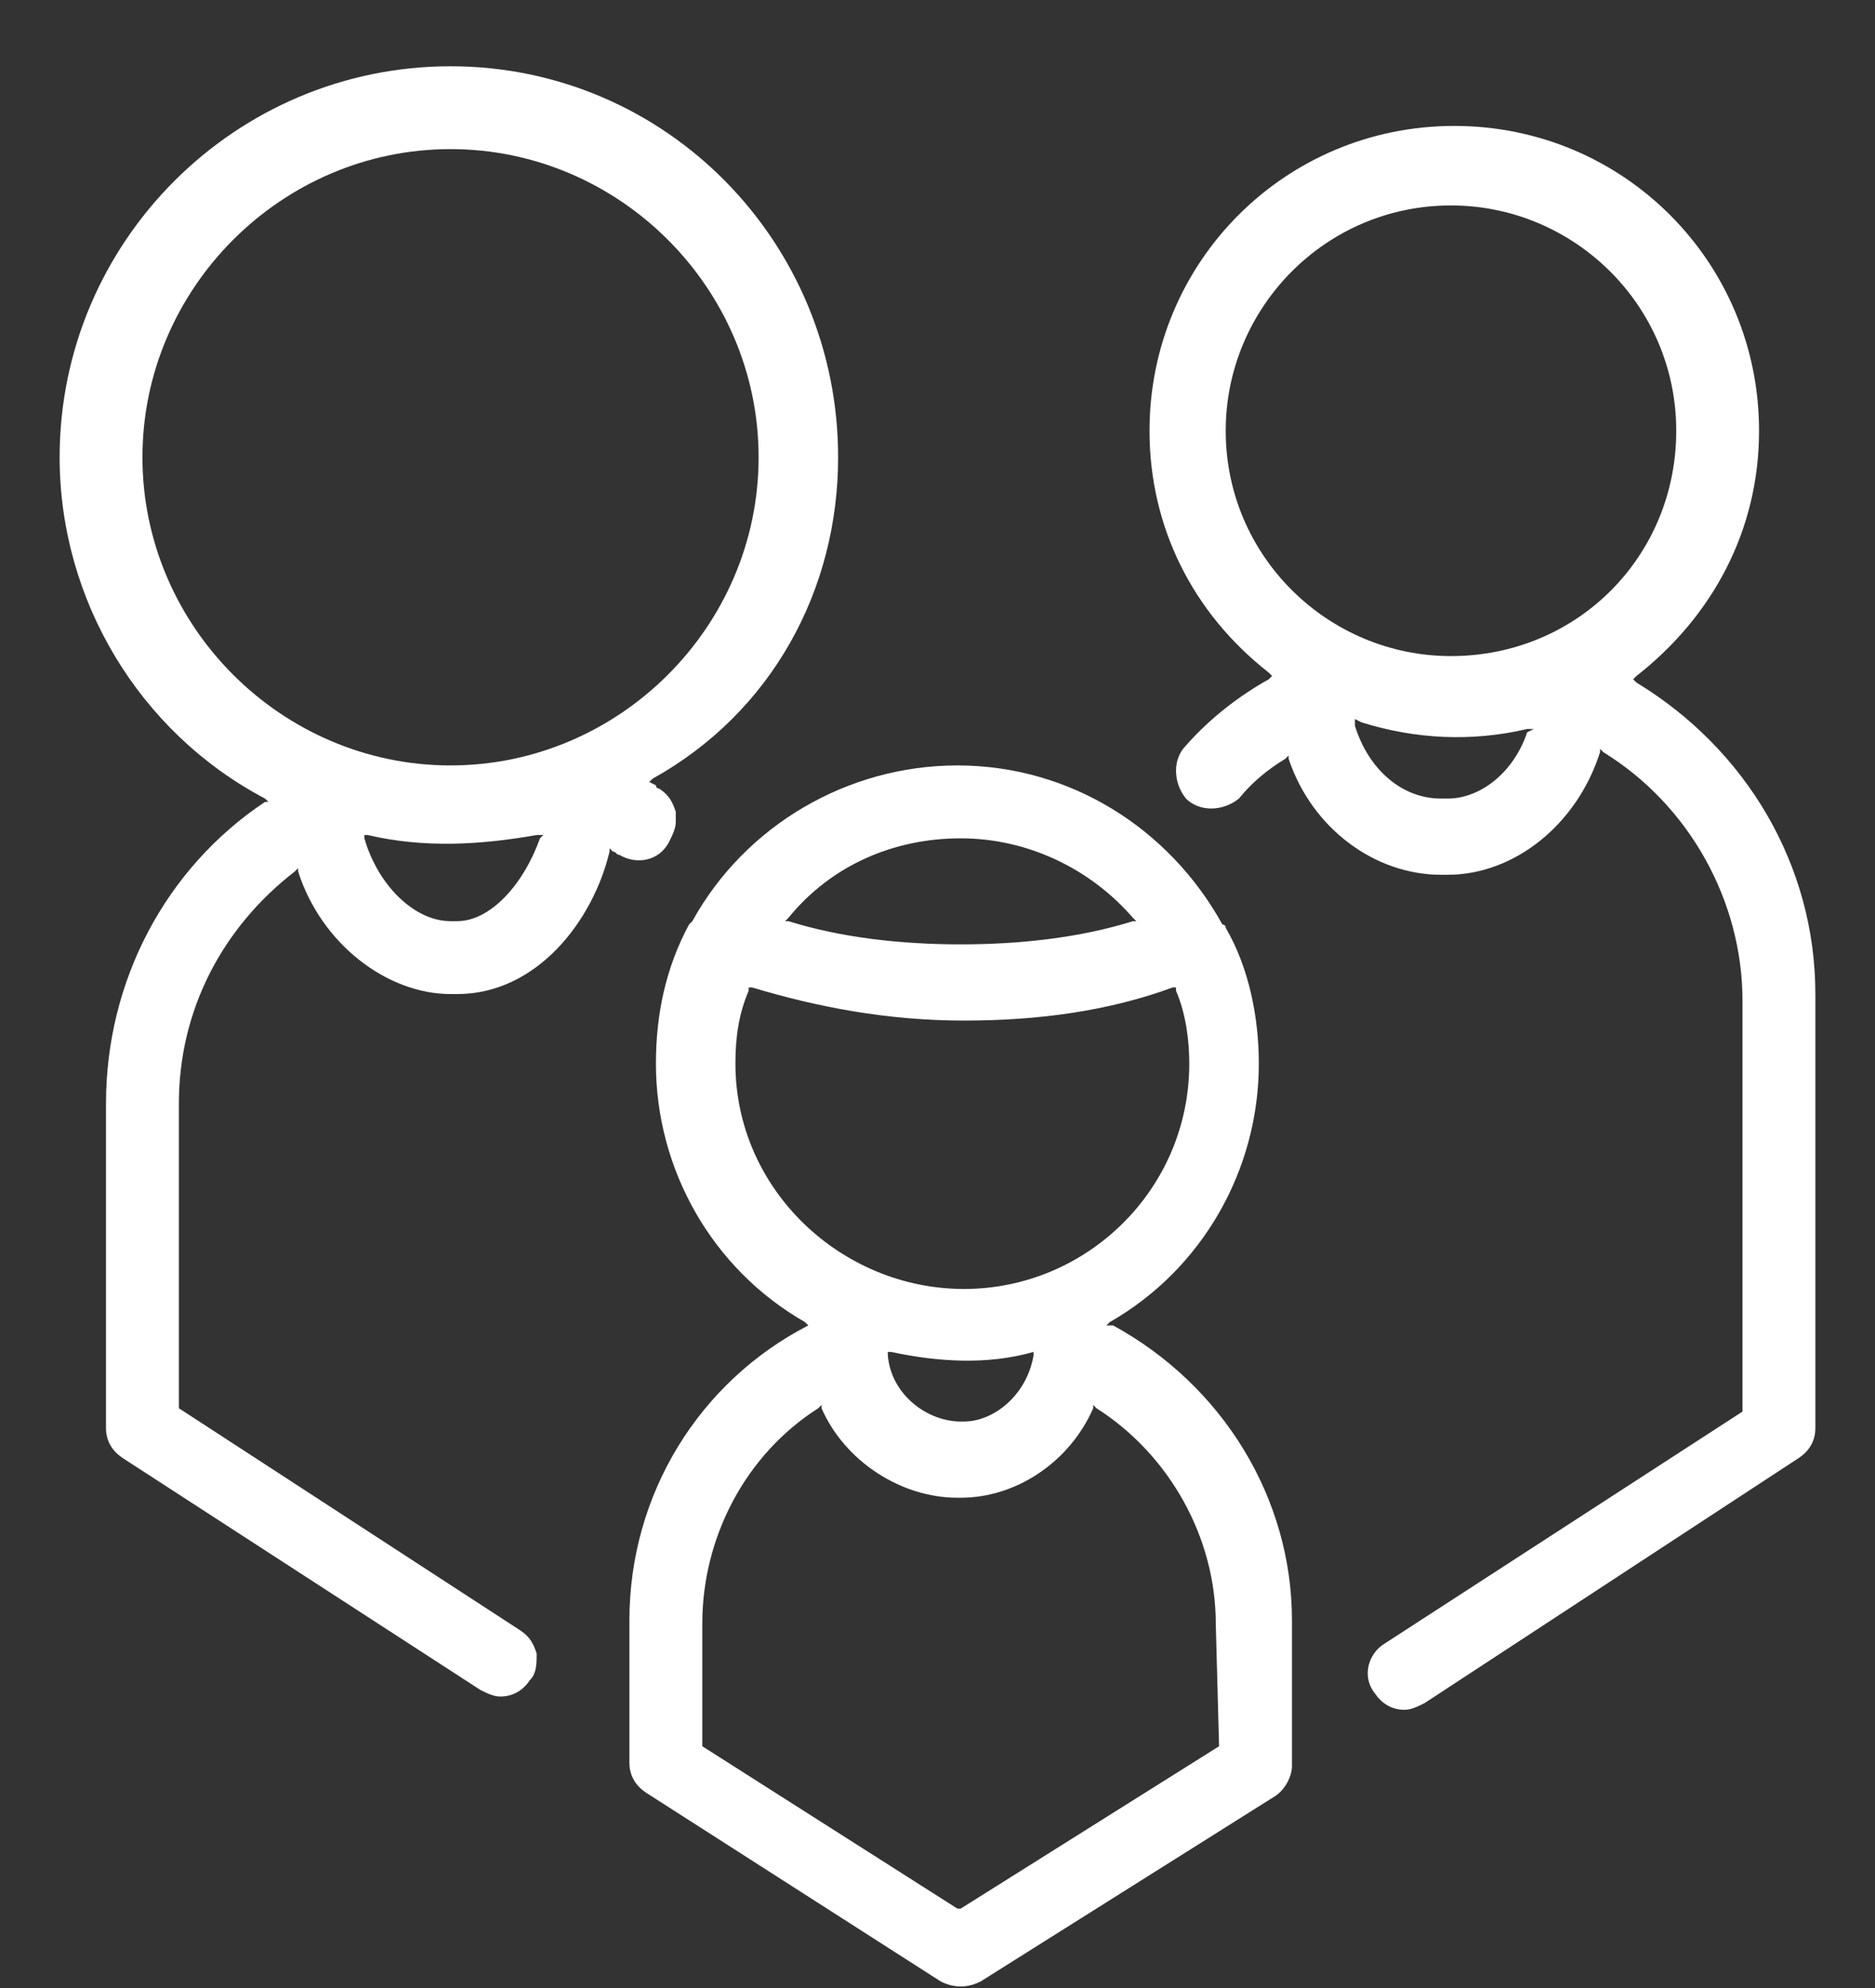 <?xml version="1.0" encoding="utf-8"?>
<!-- Generator: Adobe Illustrator 21.0.2, SVG Export Plug-In . SVG Version: 6.00 Build 0)  -->
<svg version="1.1" id="Layer_1" xmlns="http://www.w3.org/2000/svg" xmlns:xlink="http://www.w3.org/1999/xlink" x="0px" y="0px"
	 viewBox="0 0 56.6 60" style="enable-background:new 0 0 56.6 60;" xml:space="preserve">
<rect x="0" y="0" width="56.6" height="60" fill="#333333" stroke="none"/>
<style type="text/css">
	.st0{fill:#FFFFFF;}
</style>
<g>
	<g>
		<defs>
			<rect id="SVGID_1_" width="56.6" height="60"/>
		</defs>
		<clipPath id="SVGID_2_">
			<use xlink:href="#SVGID_1_"  style="overflow:visible;"/>
		</clipPath>
	</g>
</g>
<g>
	<path class="st0" d="M25.3,13.8C25.3,7.3,20.1,2,13.6,2C7.1,2,1.8,7.3,1.8,13.8c0,4.3,2.4,8.3,6.2,10.3l0.1,0.1L8,24.2
		c-3,2-4.8,5.4-4.8,9.1v9.8c0,0.4,0.2,0.7,0.5,0.9l10.8,7c0.2,0.1,0.4,0.2,0.6,0.2c0.4,0,0.7-0.2,0.9-0.5c0.2-0.2,0.2-0.5,0.2-0.8
		c-0.1-0.3-0.2-0.5-0.5-0.7L5.4,42.5v-9.2c0-2.8,1.3-5.3,3.5-7L9,26.2l0,0.1c0.7,2.2,2.7,3.7,4.6,3.7h0.2c2.4,0,4.1-2.2,4.6-4.3
		l0-0.1l0.1,0.1c0.1,0,0.1,0.1,0.2,0.1c0.5,0.3,1.2,0.2,1.5-0.4c0.1-0.2,0.2-0.4,0.2-0.6c0-0.1,0-0.2,0-0.3
		c-0.1-0.3-0.2-0.5-0.5-0.7c0,0-0.1,0-0.1-0.1l-0.2-0.1l0.1-0.1C23.3,21.5,25.3,17.8,25.3,13.8z M16.3,25.3
		c-0.5,1.4-1.5,2.5-2.5,2.5h-0.2c-1.1,0-2.2-1.1-2.6-2.5l0-0.1l0.1,0c1.7,0.4,3.4,0.3,5.1,0l0.2,0L16.3,25.3z M13.6,23.1
		c-5.1,0-9.3-4.2-9.3-9.3s4.2-9.3,9.3-9.3c5.1,0,9.3,4.2,9.3,9.3S18.7,23.1,13.6,23.1z"/>
	<path class="st0" d="M39,48.9c0-3.7-2.1-7.1-5.4-8.9L33.4,40l0.1-0.1c2.8-1.6,4.5-4.6,4.5-7.8c0-1.4-0.3-2.9-1-4.1
		c0-0.1-0.1-0.1-0.1-0.1c-1.6-2.9-4.6-4.8-8-4.8c-3.3,0-6.4,1.8-8,4.7c0,0-0.1,0.1-0.1,0.1c-0.7,1.3-1,2.7-1,4.2
		c0,3.2,1.7,6.2,4.5,7.8l0.1,0.1L24.4,40c-3.3,1.7-5.4,5.1-5.4,8.9v4.3c0,0.4,0.2,0.7,0.5,0.9l8.9,5.7c0.4,0.2,0.8,0.2,1.2,0
		l8.9-5.6c0.3-0.2,0.5-0.6,0.5-0.9L39,48.9z M23.8,27.7c1.3-1.6,3.2-2.4,5.2-2.4c2,0,3.9,0.9,5.2,2.4l0.1,0.1l-0.1,0
		c-1.6,0.5-3.4,0.7-5.2,0.7c-1.8,0-3.6-0.2-5.2-0.7l-0.1,0L23.8,27.7z M22.2,32.1c0-0.8,0.1-1.5,0.4-2.2l0-0.1l0.1,0
		c2,0.6,4.1,1,6.4,1s4.4-0.3,6.3-1l0.1,0l0,0.1c0.3,0.7,0.4,1.5,0.4,2.2c0,3.8-3.1,6.8-6.8,6.8S22.2,35.9,22.2,32.1z M31.2,40.8
		l0,0.1c-0.2,1.2-1.2,2-2.1,2h-0.1c-1,0-2.1-0.8-2.2-2l0-0.1l0.1,0c1.4,0.3,2.9,0.4,4.3,0L31.2,40.8z M36.8,52.7L29,57.6l-0.1,0
		l-7.7-4.9v-3.7c0-2.6,1.3-5.1,3.5-6.5l0.1-0.1l0,0.1c0.7,1.6,2.4,2.7,4.1,2.7h0.1c1.7,0,3.3-1.1,4-2.7l0-0.1l0.1,0.1
		c2.2,1.4,3.6,3.9,3.6,6.5L36.8,52.7L36.8,52.7z"/>
	<path class="st0" d="M49.4,20.6l-0.1-0.1l0.1-0.1c2.3-1.8,3.7-4.4,3.7-7.4c0-5.1-4.1-9.2-9.2-9.2c-5.1,0-9.2,4.1-9.2,9.2
		c0,2.9,1.3,5.5,3.6,7.3l0.1,0.1l-0.1,0.1c-0.9,0.5-1.8,1.2-2.5,2c-0.4,0.4-0.4,1.1,0,1.6c0.4,0.4,1.1,0.4,1.6,0
		c0.4-0.5,0.9-0.9,1.4-1.2l0.1-0.1l0,0.1c0.7,2.1,2.6,3.5,4.6,3.5h0.2c2,0,3.9-1.5,4.6-3.7l0-0.1l0.1,0.1c2.6,1.6,4.2,4.5,4.2,7.5
		v12.4l0,0l-10.8,7c-0.5,0.3-0.7,1-0.3,1.5c0.2,0.3,0.5,0.5,0.9,0.5c0.2,0,0.4-0.1,0.6-0.2L54.3,44c0.3-0.2,0.5-0.5,0.5-0.9V30
		C54.8,26.1,52.7,22.6,49.4,20.6z M46.1,22.1c-0.4,1.2-1.4,2-2.4,2h-0.2c-1.2,0-2.2-0.9-2.6-2.2l0-0.2l0.2,0.1
		c1.6,0.5,3.3,0.6,5,0.2l0.2,0L46.1,22.1z M43.8,19.8c-3.7,0-6.8-3-6.8-6.8c0-3.7,3-6.8,6.8-6.8c3.7,0,6.8,3,6.8,6.8
		C50.6,16.8,47.6,19.8,43.8,19.8z"/>
</g>
</svg>
